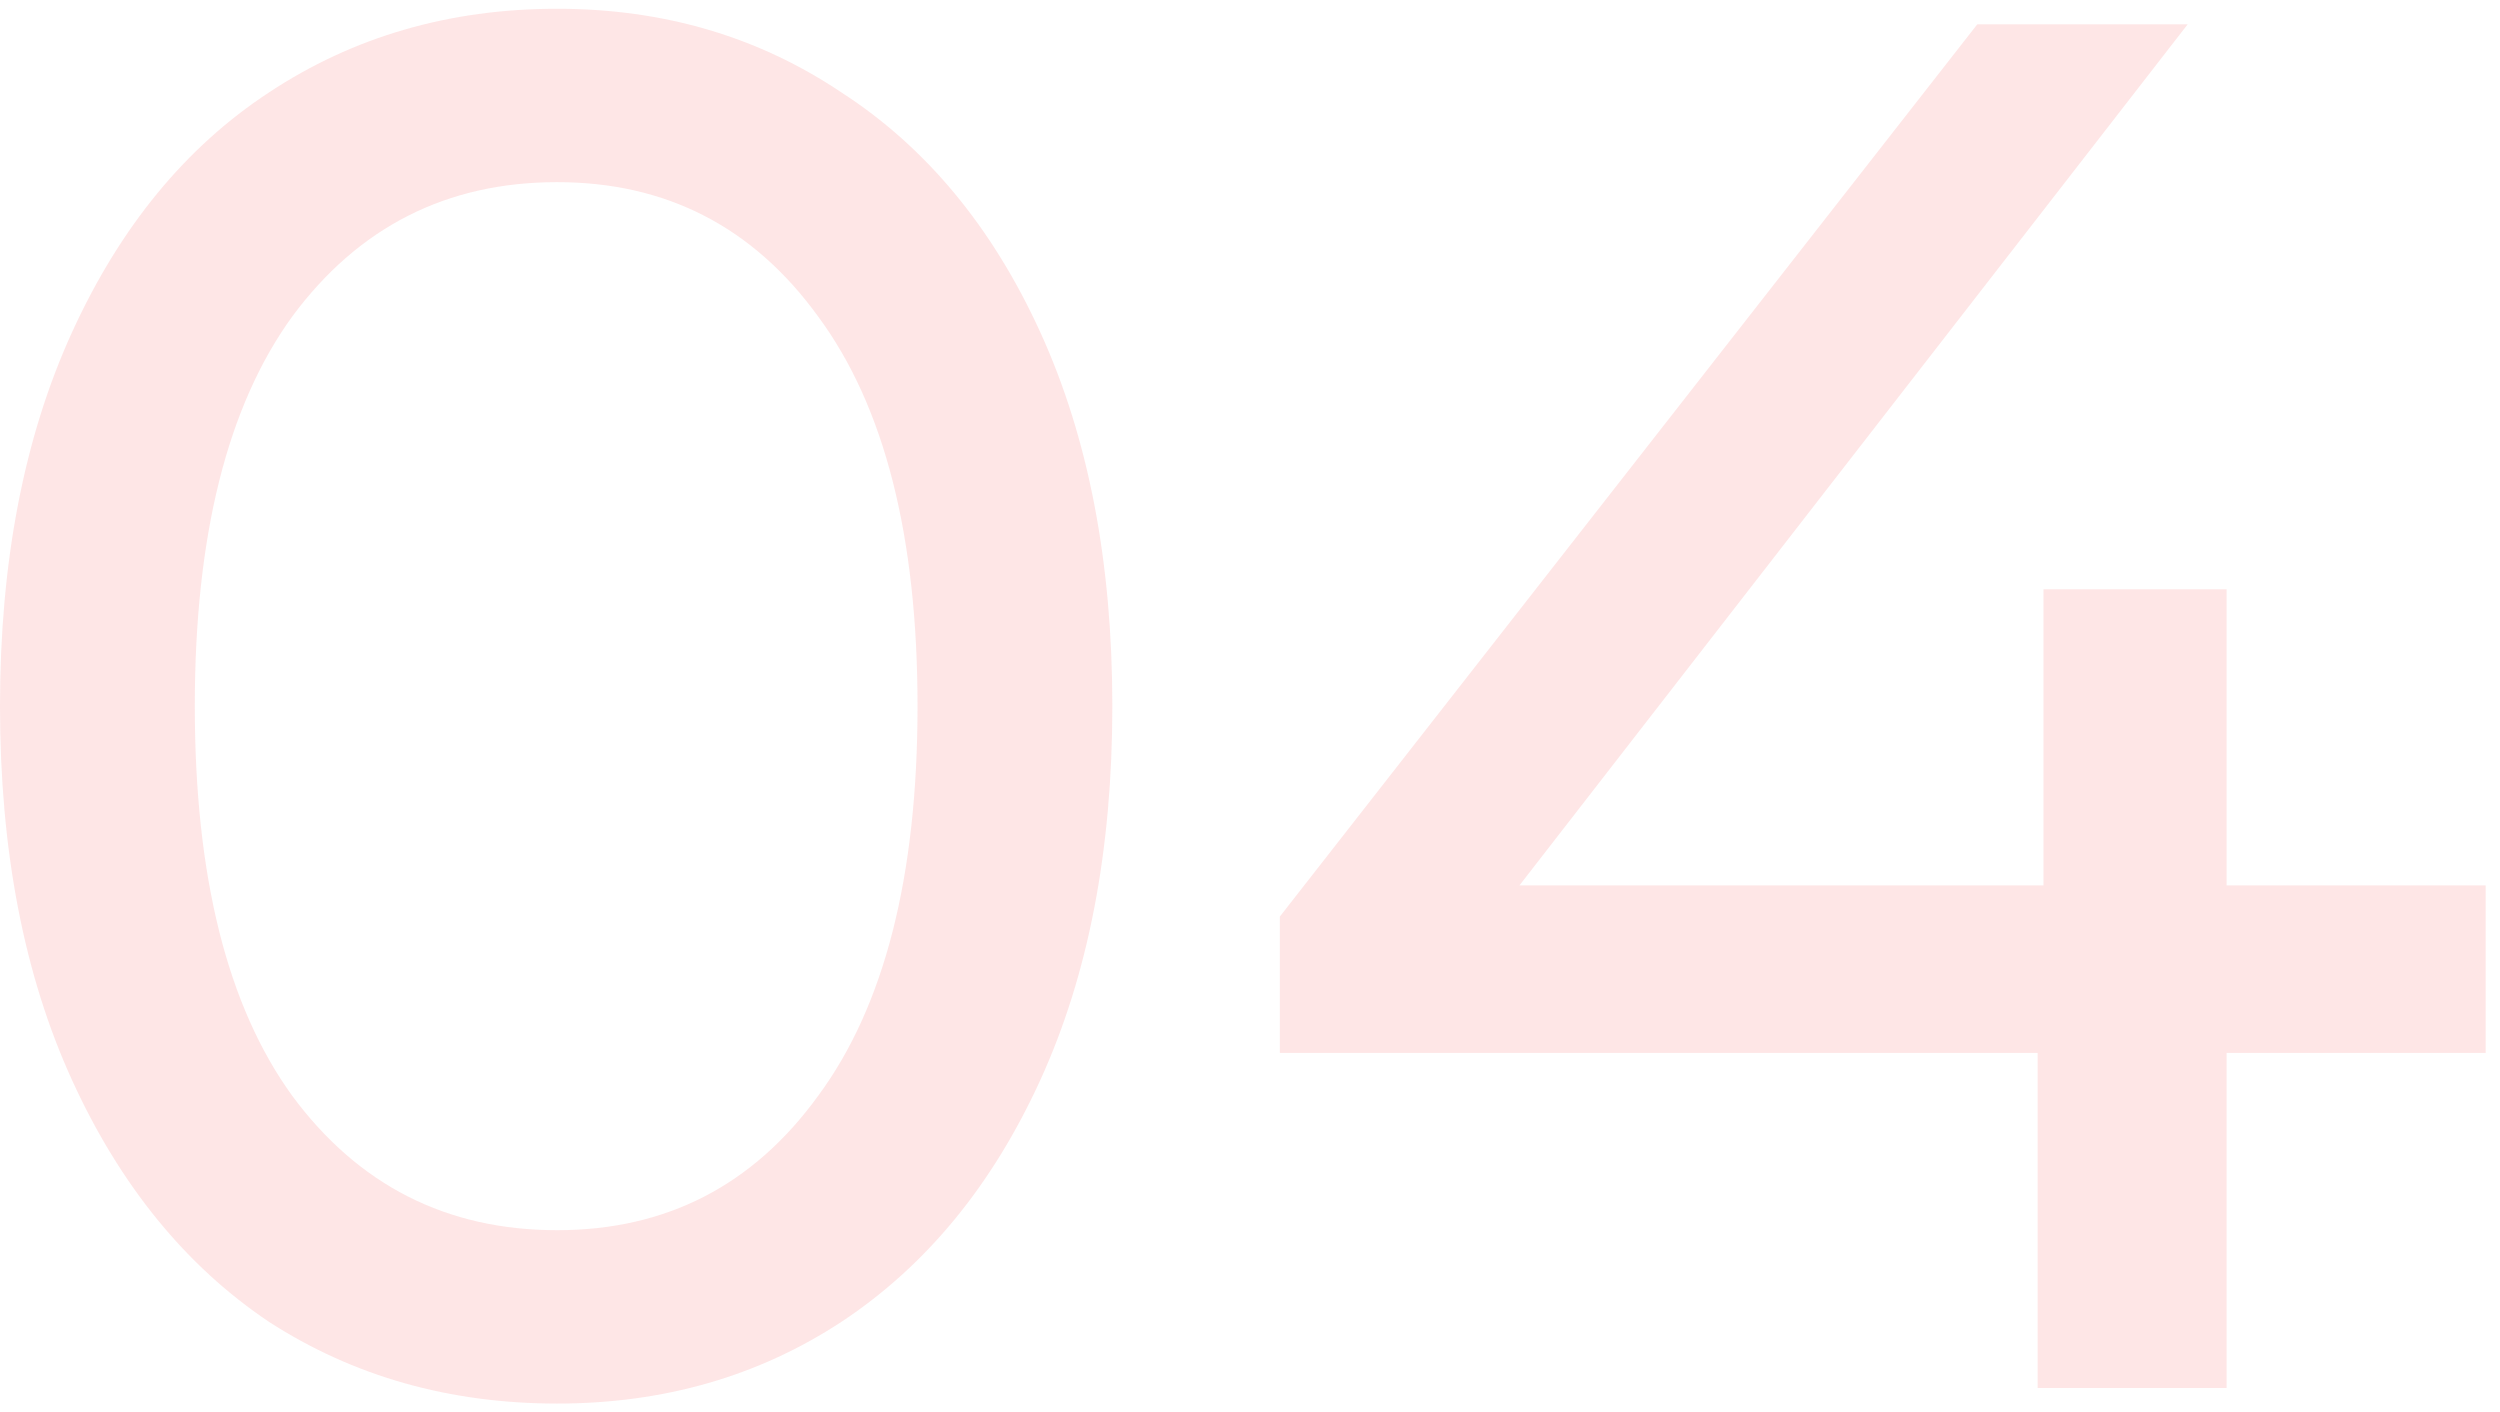 <svg width="154" height="87" viewBox="0 0 154 87" fill="none" xmlns="http://www.w3.org/2000/svg">
<path d="M34.32 86.46C27.68 86.46 21.76 84.78 16.56 81.42C11.44 77.98 7.4 73.02 4.44 66.54C1.48 60.06 0 52.38 0 43.5C0 34.62 1.48 26.94 4.44 20.46C7.4 13.98 11.44 9.06 16.56 5.7C21.76 2.26 27.68 0.54 34.32 0.54C40.88 0.54 46.72 2.26 51.84 5.7C57.04 9.06 61.12 13.98 64.08 20.46C67.04 26.94 68.52 34.62 68.52 43.5C68.52 52.38 67.04 60.06 64.08 66.54C61.12 73.02 57.04 77.98 51.84 81.42C46.72 84.78 40.88 86.46 34.32 86.46ZM34.32 75.78C41.04 75.78 46.4 73.02 50.4 67.5C54.48 61.98 56.52 53.98 56.52 43.5C56.52 33.02 54.48 25.02 50.4 19.5C46.4 13.98 41.04 11.22 34.32 11.22C27.52 11.22 22.08 13.98 18 19.5C14 25.02 12 33.02 12 43.5C12 53.98 14 61.98 18 67.5C22.08 73.02 27.52 75.78 34.32 75.78Z" fill="#F30000" fill-opacity="0.1"/>
<path d="M153.119 64.86H137.159V85.5H125.519V64.86H78.839V56.46L121.799 1.5H134.759L93.599 54.54H125.879V36.3H137.159V54.54H153.119V64.86Z" fill="#F30000" fill-opacity="0.1"/>
</svg>
